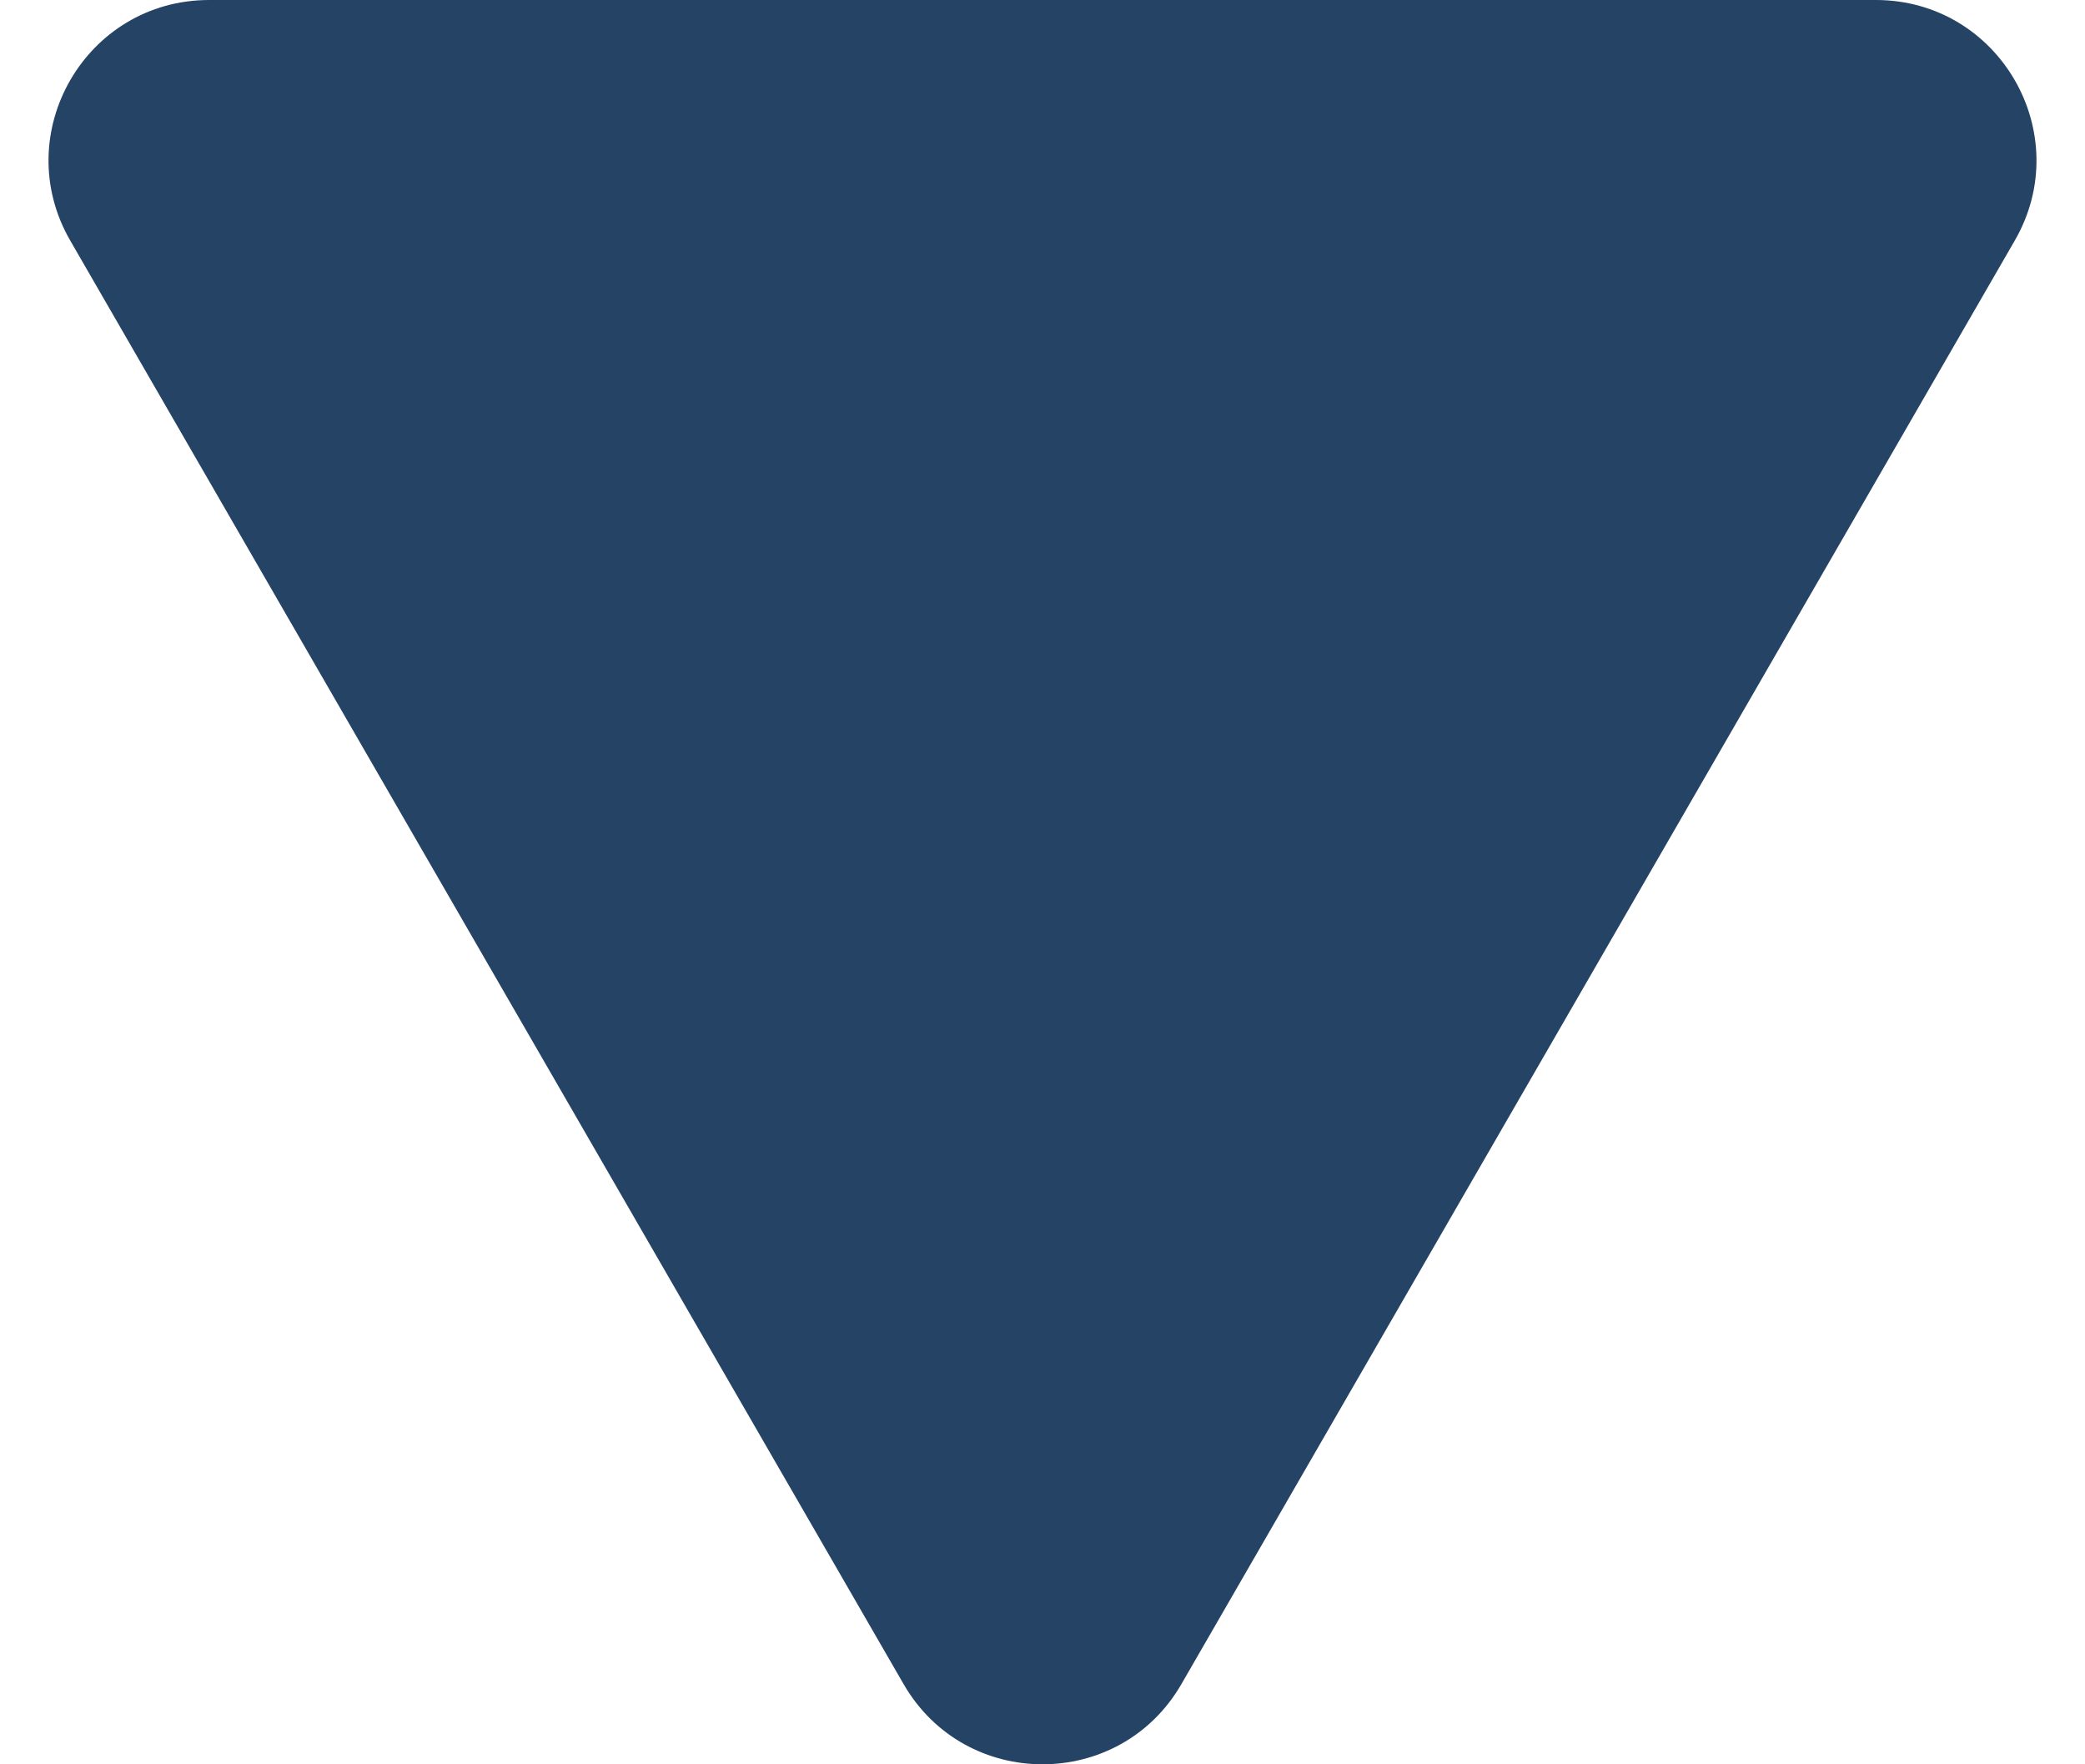 <svg width="26" height="22" viewBox="0 0 26 22" fill="none" xmlns="http://www.w3.org/2000/svg">
<path d="M14.732 21C13.962 22.333 12.038 22.333 11.268 21L0.876 3C0.106 1.667 1.068 -5.34536e-07 2.608 -3.9994e-07L23.392 1.41711e-06C24.932 1.5517e-06 25.894 1.667 25.124 3L14.732 21Z" fill="#254365"/>
</svg>

